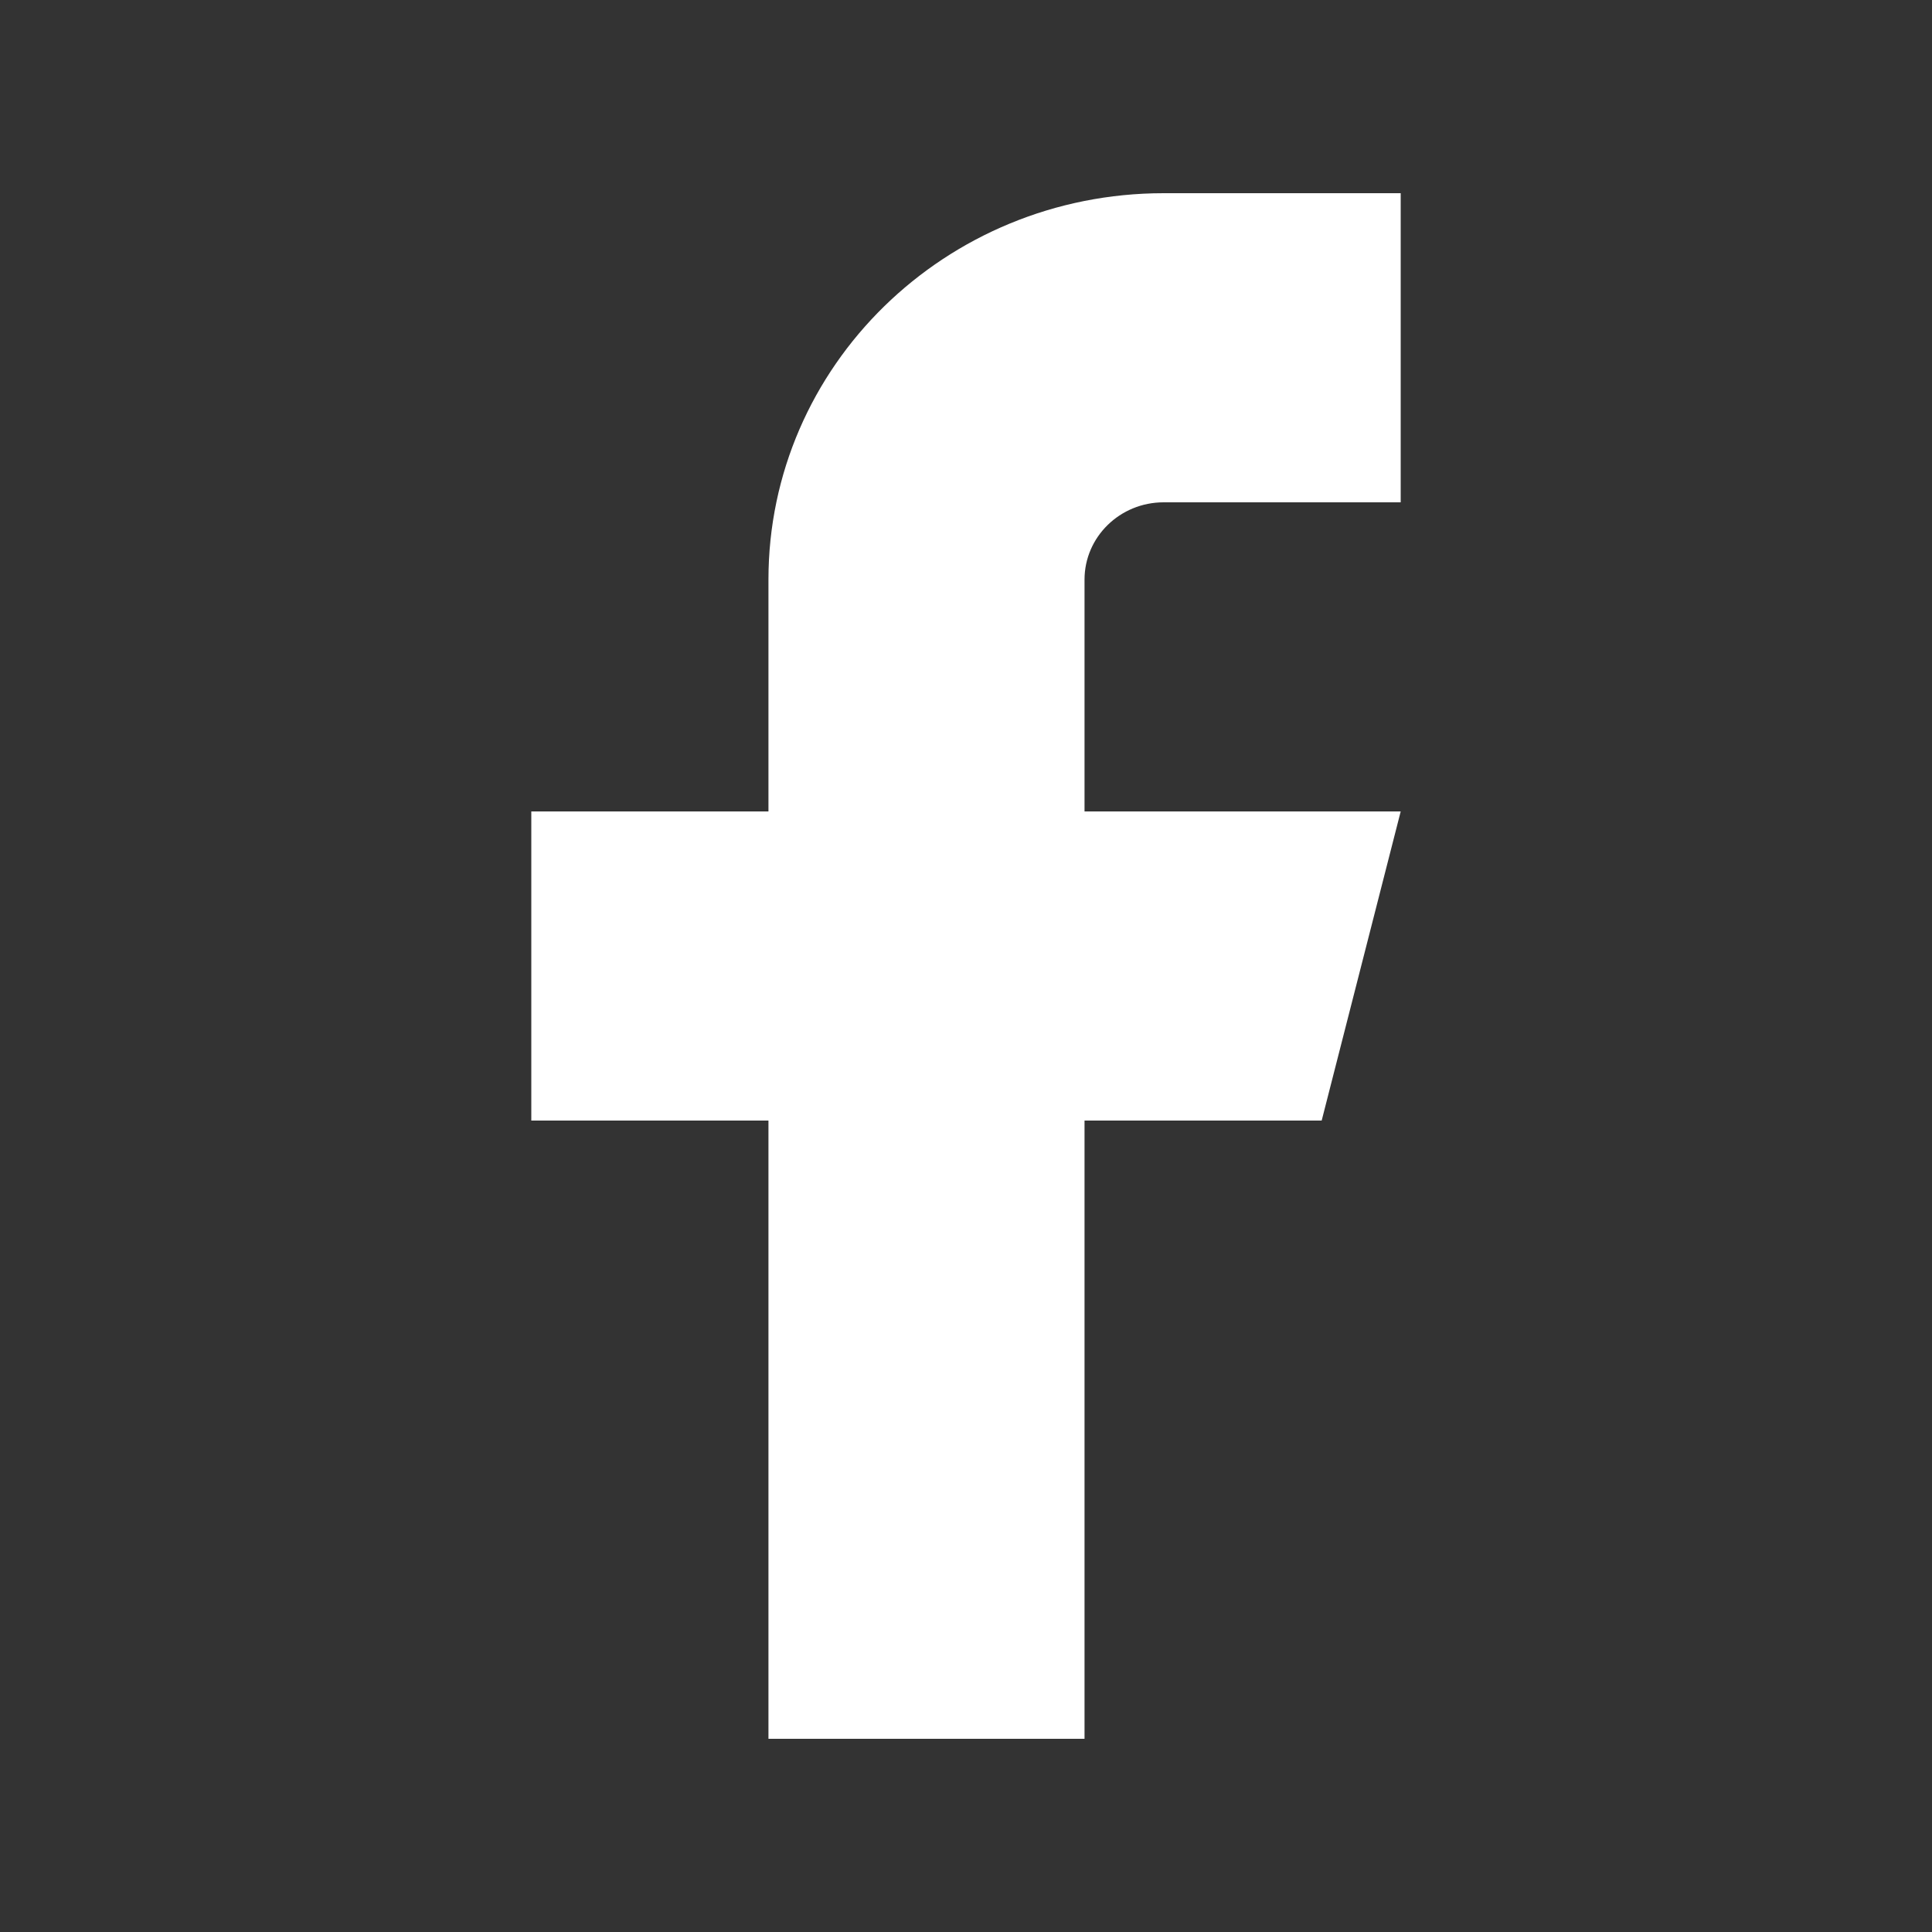 <svg xmlns="http://www.w3.org/2000/svg" width="20" height="20" fill="none"><rect width="100%" height="100%" fill="#333333" stroke="none"/><path fill="#fff" fill-rule="evenodd" d="M14.5 2h-2.454c-2.26 0-4.091 1.79-4.091 4v2.4H5.5v3.2h2.455V18h3.272v-6.4h2.455l.818-3.2h-3.273V6c0-.442.367-.8.819-.8H14.5V2Z" clip-rule="evenodd"/></svg>